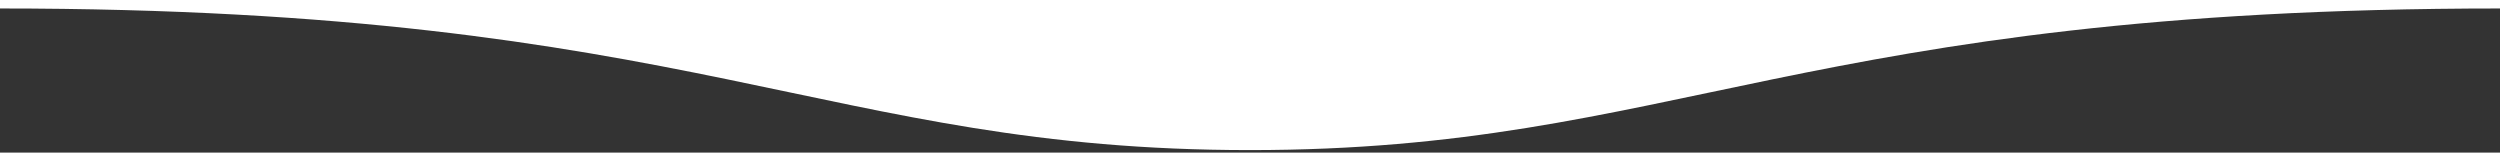 <?xml version="1.0" encoding="utf-8"?>
<!-- Generator: Adobe Illustrator 27.9.0, SVG Export Plug-In . SVG Version: 6.00 Build 0)  -->
<svg version="1.1" id="Calque_1" xmlns="http://www.w3.org/2000/svg" xmlns:xlink="http://www.w3.org/1999/xlink" x="0px" y="0px"
	 viewBox="0 0 1918.8 117.1" style="enable-background:new 0 0 1918.8 117.1;" xml:space="preserve">
<rect x="0" y="0" width="1918.8" height="117.1" fill="#333333" stroke="none"/>
<style type="text/css">
	.st0{fill:#ffffff;}
</style>
<path id="vague-footer" class="st0" d="M959.4,115.2C633.1,115.2,535.5,6.5-0.6,6.5v-7h1920v7C1383,6.5,1285.7,115.2,959.4,115.2z"
	/>
</svg>
